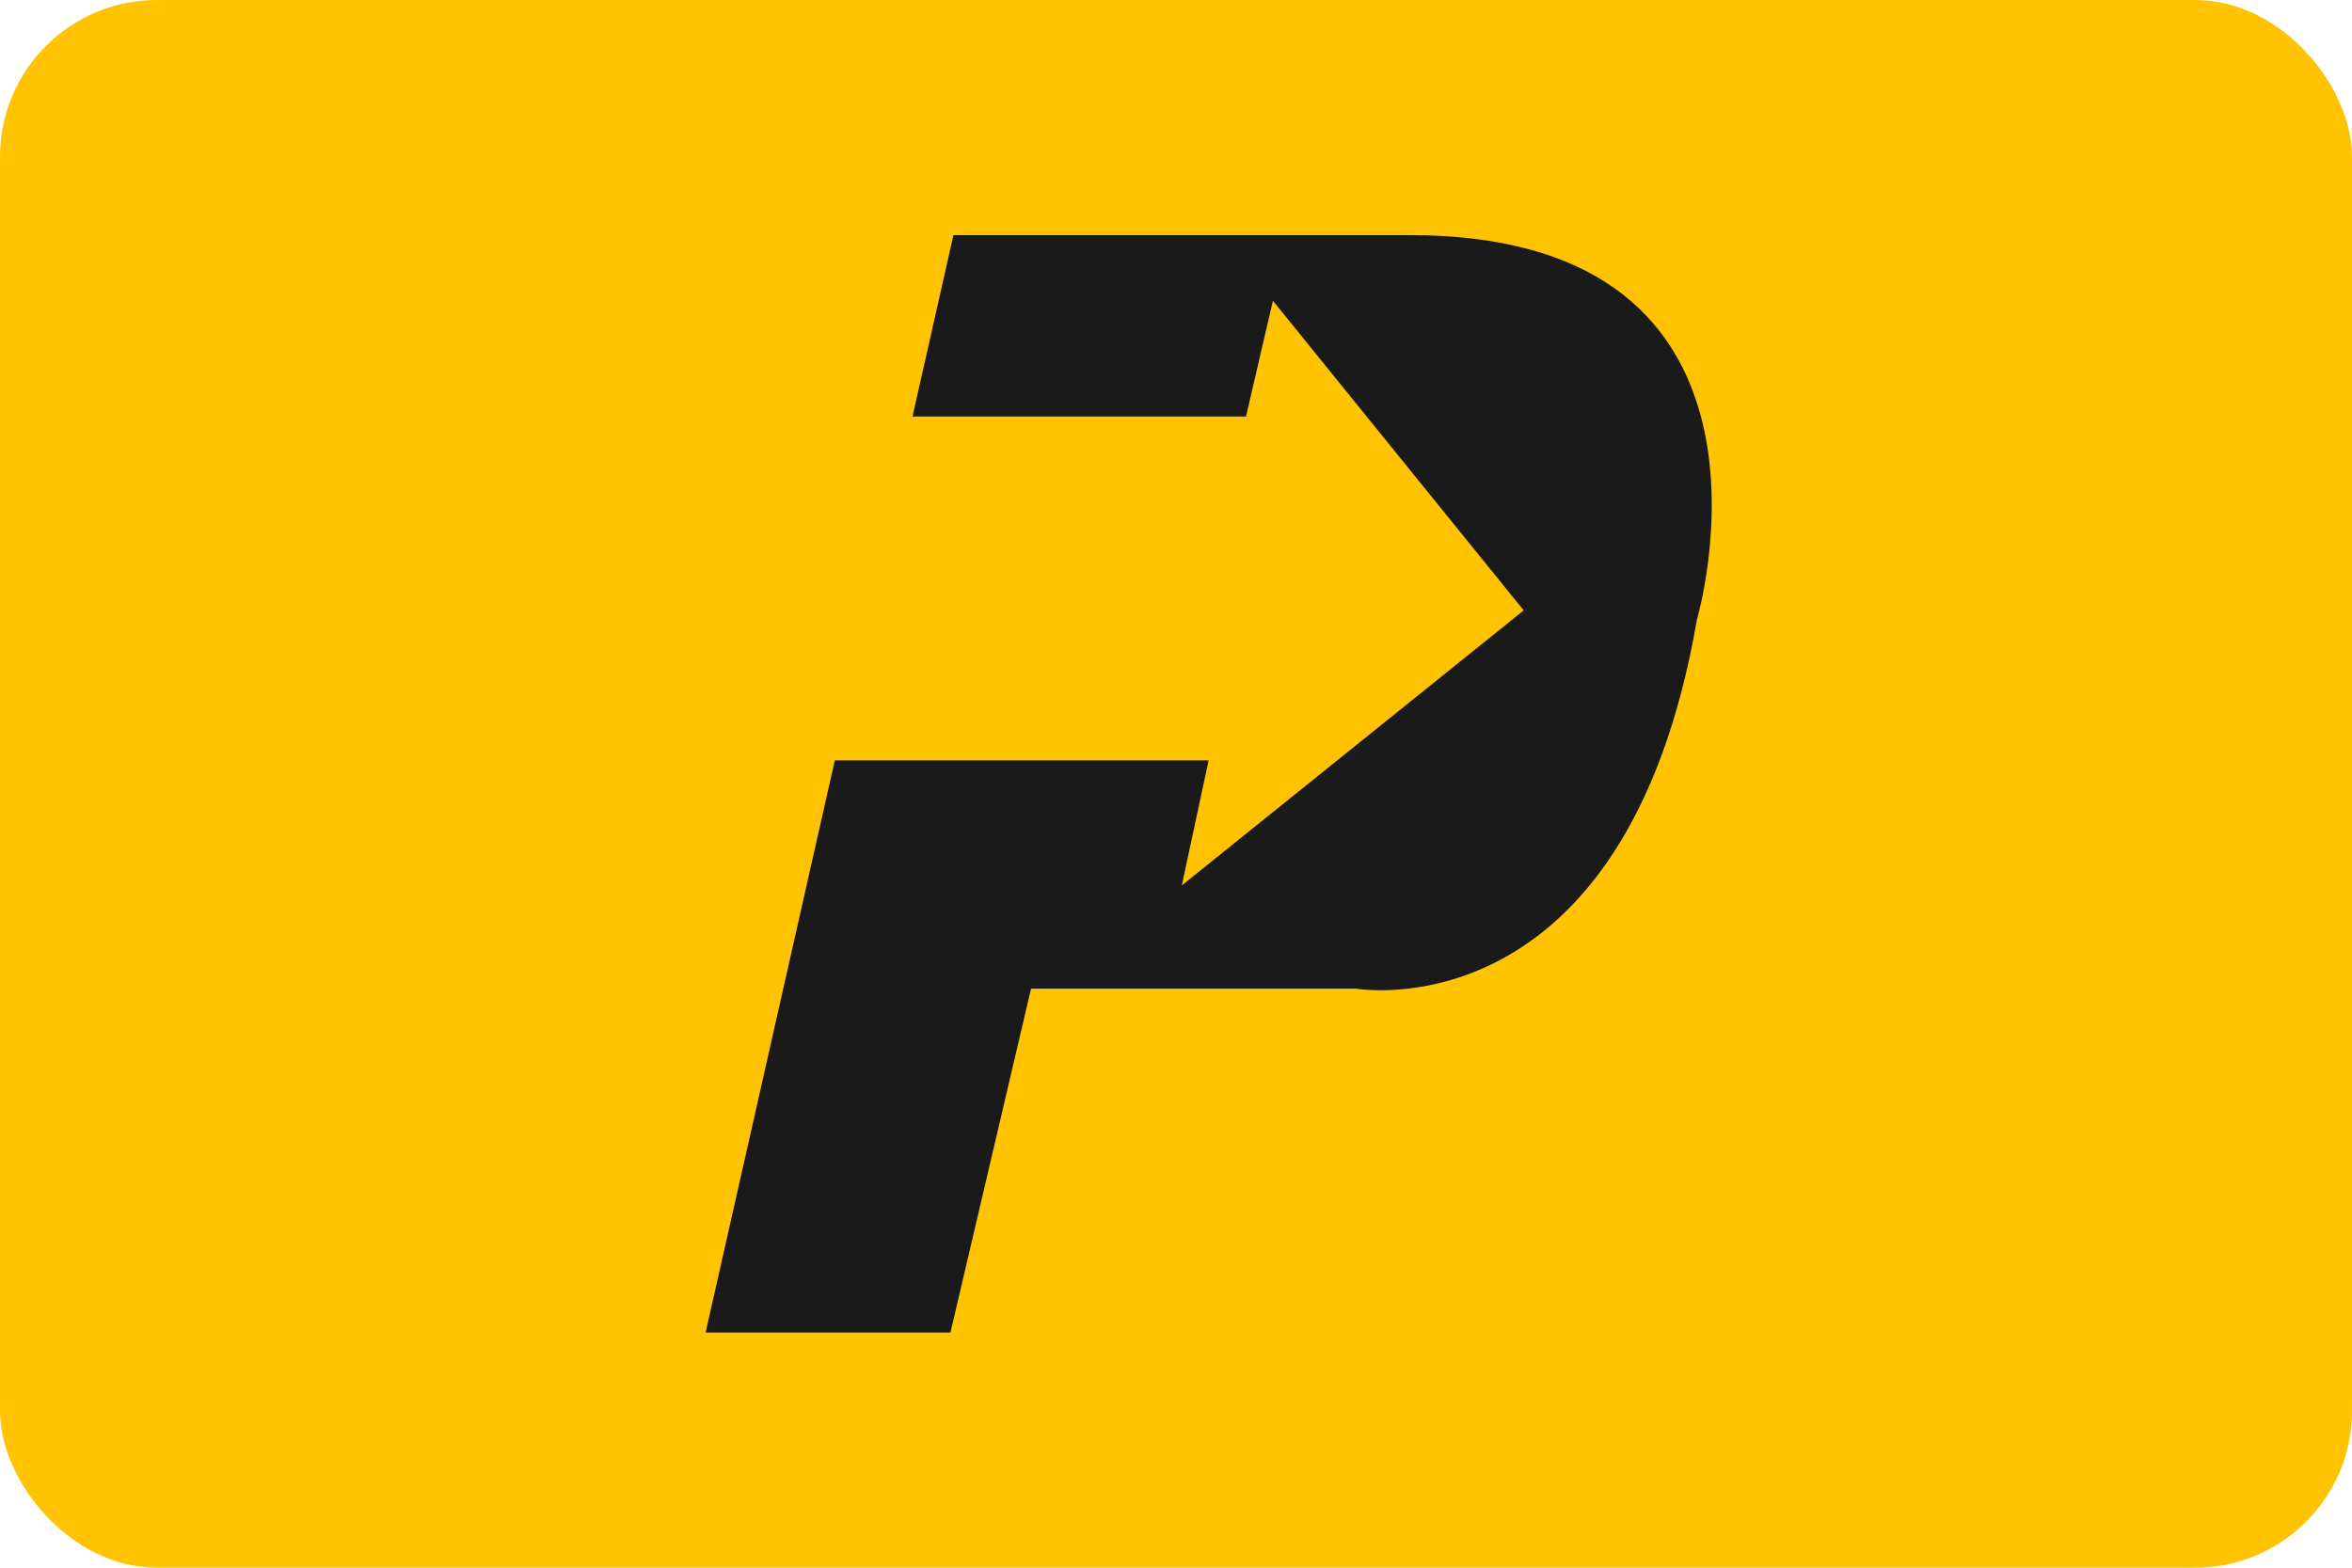 <svg viewBox="0 0 30 20" preserveAspectRatio="xMidYMid meet" fill="none" xmlns="http://www.w3.org/2000/svg">
<rect width="30" height="20" rx="2" fill="#FFC302"/>
<path fill-rule="evenodd" clip-rule="evenodd" d="M17.988 3H12.161L11.639 5.314H15.893L16.236 3.837L19.435 7.787L15.074 11.296L15.416 9.701H10.648L9 17H12.123L13.151 12.613H17.302C17.302 12.613 20.73 13.21 21.644 7.906C21.644 7.906 23.091 3 17.988 3Z" fill="#1A1A1A"/>
</svg>
